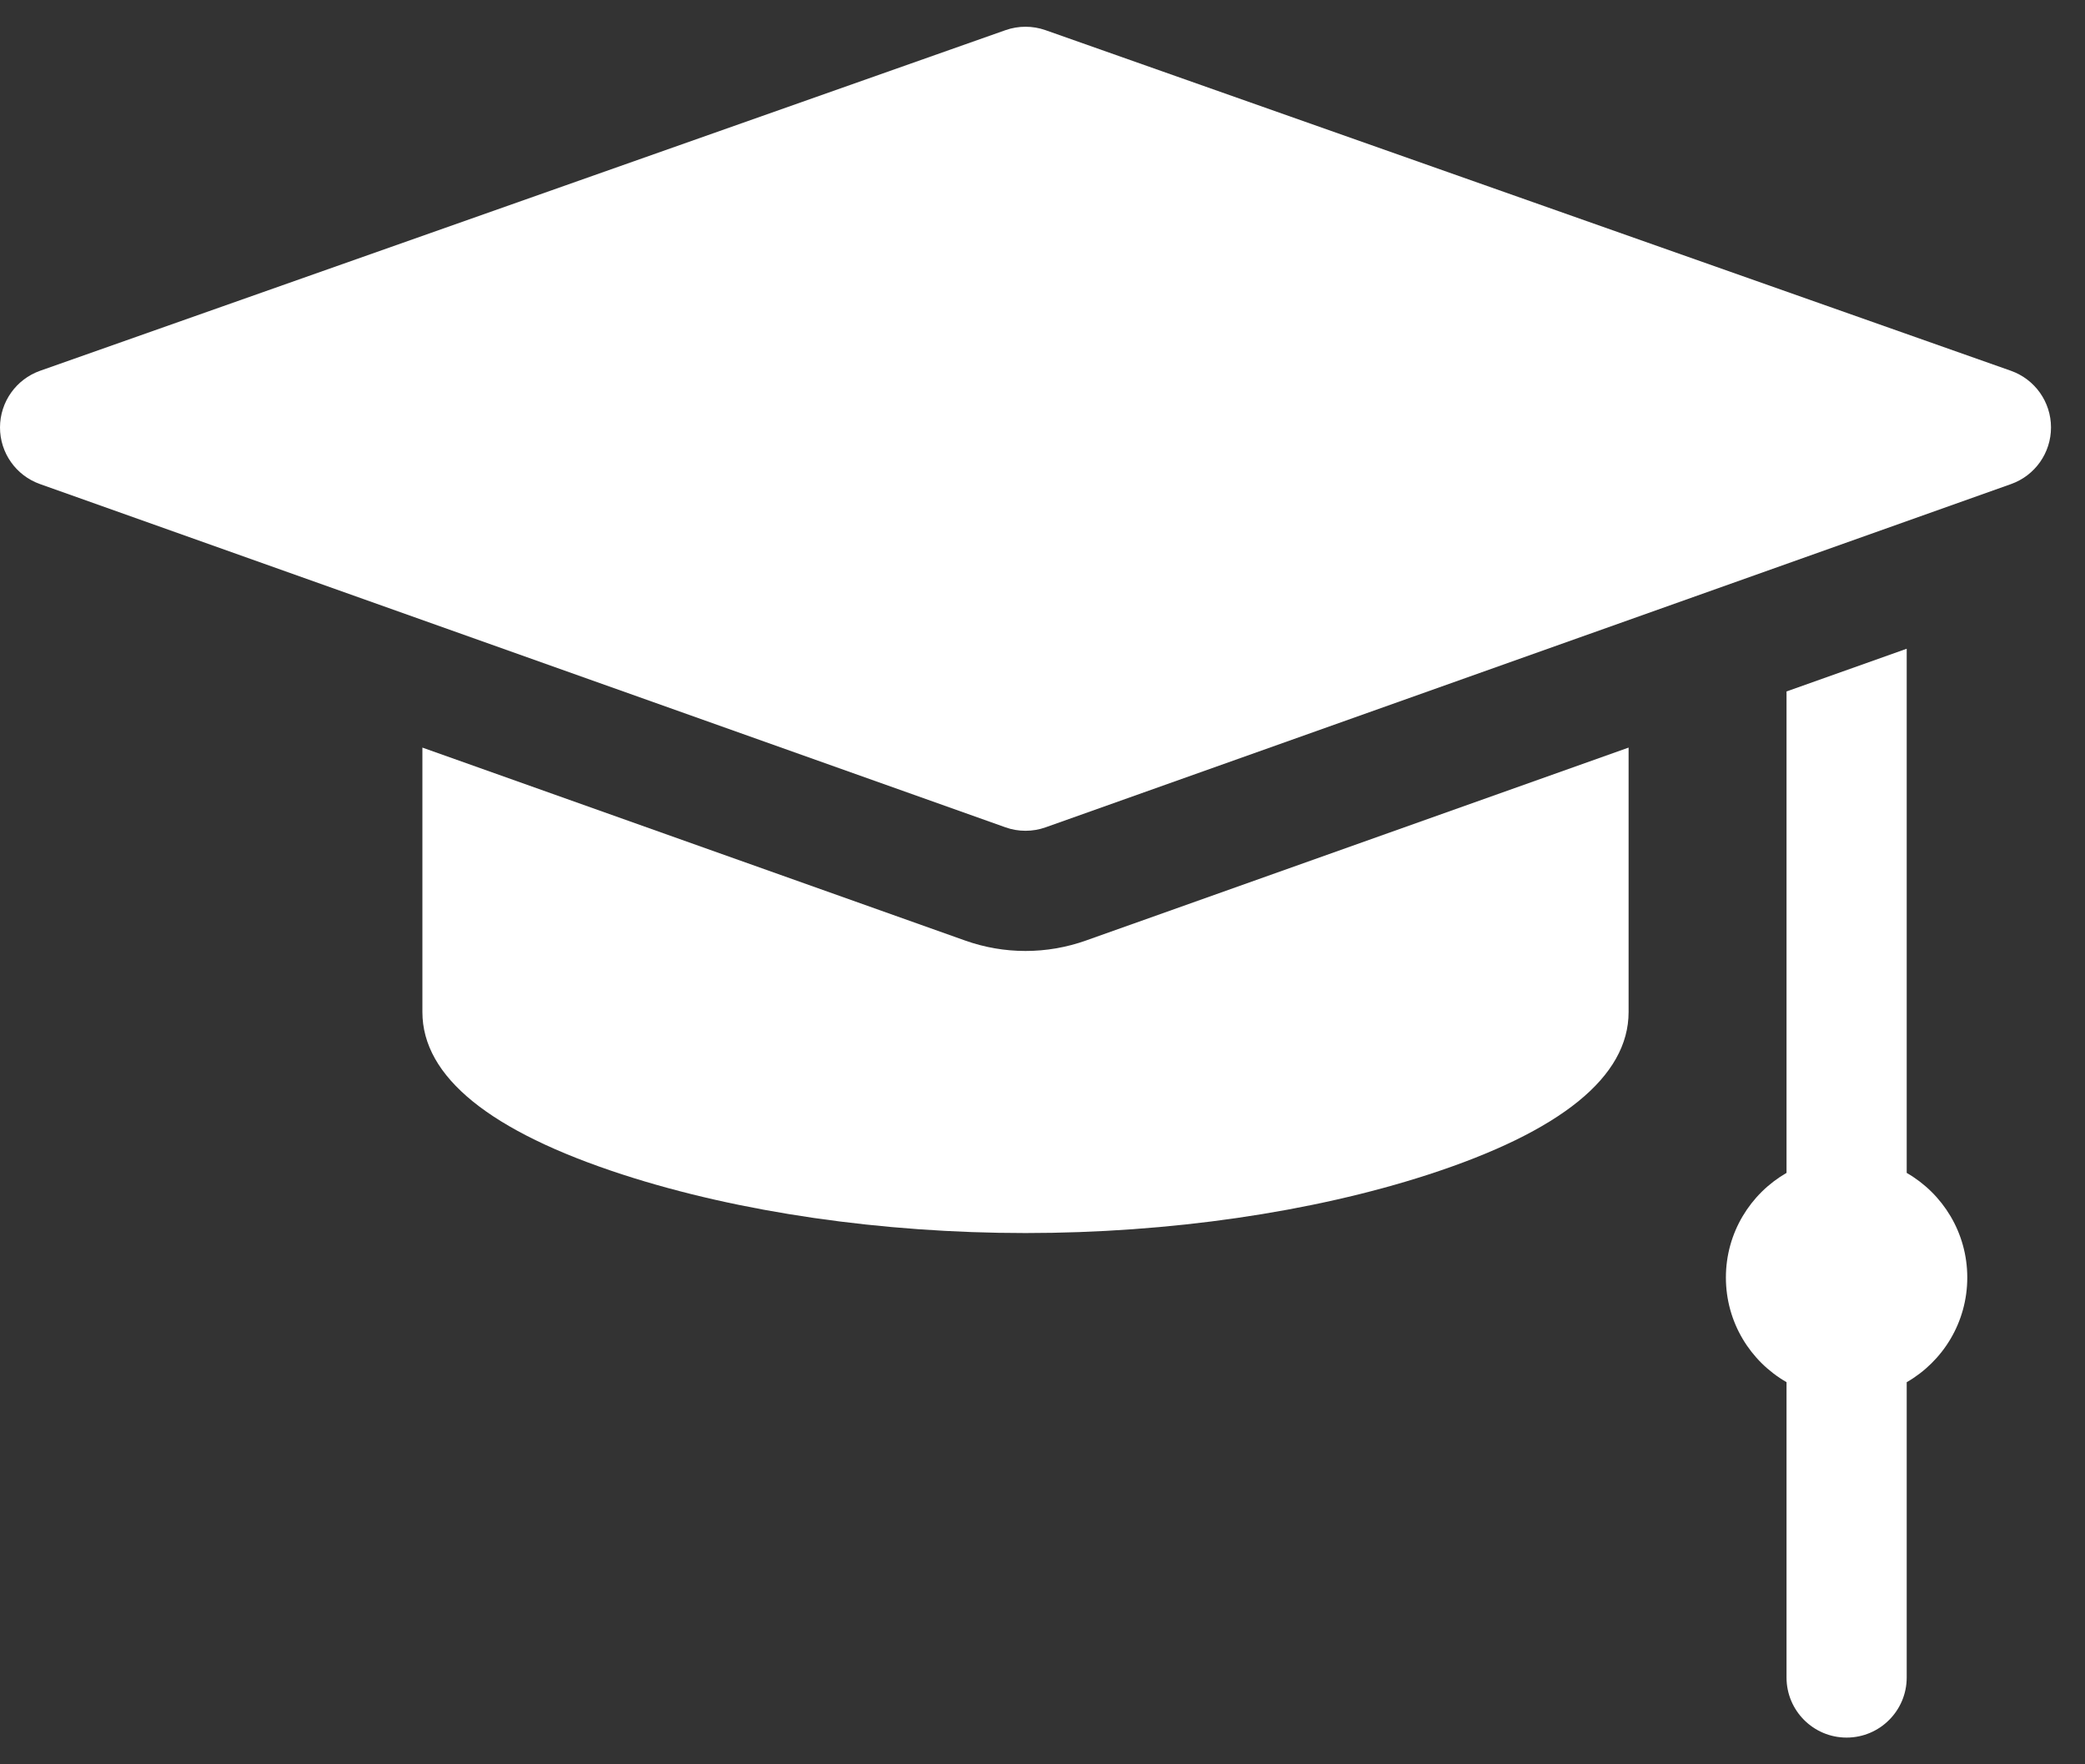 <svg width="39" height="33" viewBox="0 0 39 33" fill="none" xmlns="http://www.w3.org/2000/svg">
<rect x="0" y="0" width="39" height="33" fill="#333333" stroke="none"/>
<path d="M37.614 6.935L19.556 0.564C19.314 0.479 19.05 0.479 18.808 0.564L0.75 6.935C0.301 7.094 0.001 7.518 8.98191e-07 7.994C-0.001 8.47 0.299 8.895 0.748 9.054L18.806 15.474C18.927 15.518 19.055 15.539 19.182 15.539C19.309 15.539 19.437 15.518 19.559 15.474L37.617 9.054C38.065 8.895 38.365 8.47 38.364 7.994C38.364 7.518 38.063 7.094 37.614 6.935Z" fill="white"/>
<path d="M35.665 21.938V12.134L33.417 12.933V21.938C32.74 22.328 32.283 23.058 32.283 23.895C32.283 24.733 32.74 25.463 33.417 25.852V31.376C33.417 31.997 33.92 32.5 34.541 32.5C35.161 32.5 35.665 31.997 35.665 31.376V25.853C36.342 25.463 36.798 24.733 36.798 23.895C36.798 23.058 36.342 22.328 35.665 21.938Z" fill="white"/>
<path d="M19.182 17.787C18.796 17.787 18.416 17.721 18.053 17.592L7.901 13.983V18.929C7.901 20.139 9.163 21.163 11.653 21.971C13.823 22.675 16.497 23.063 19.182 23.063C21.867 23.063 24.541 22.675 26.711 21.971C29.201 21.163 30.463 20.139 30.463 18.929V13.983L20.312 17.592C19.948 17.721 19.568 17.787 19.182 17.787Z" fill="white"/>
</svg>
